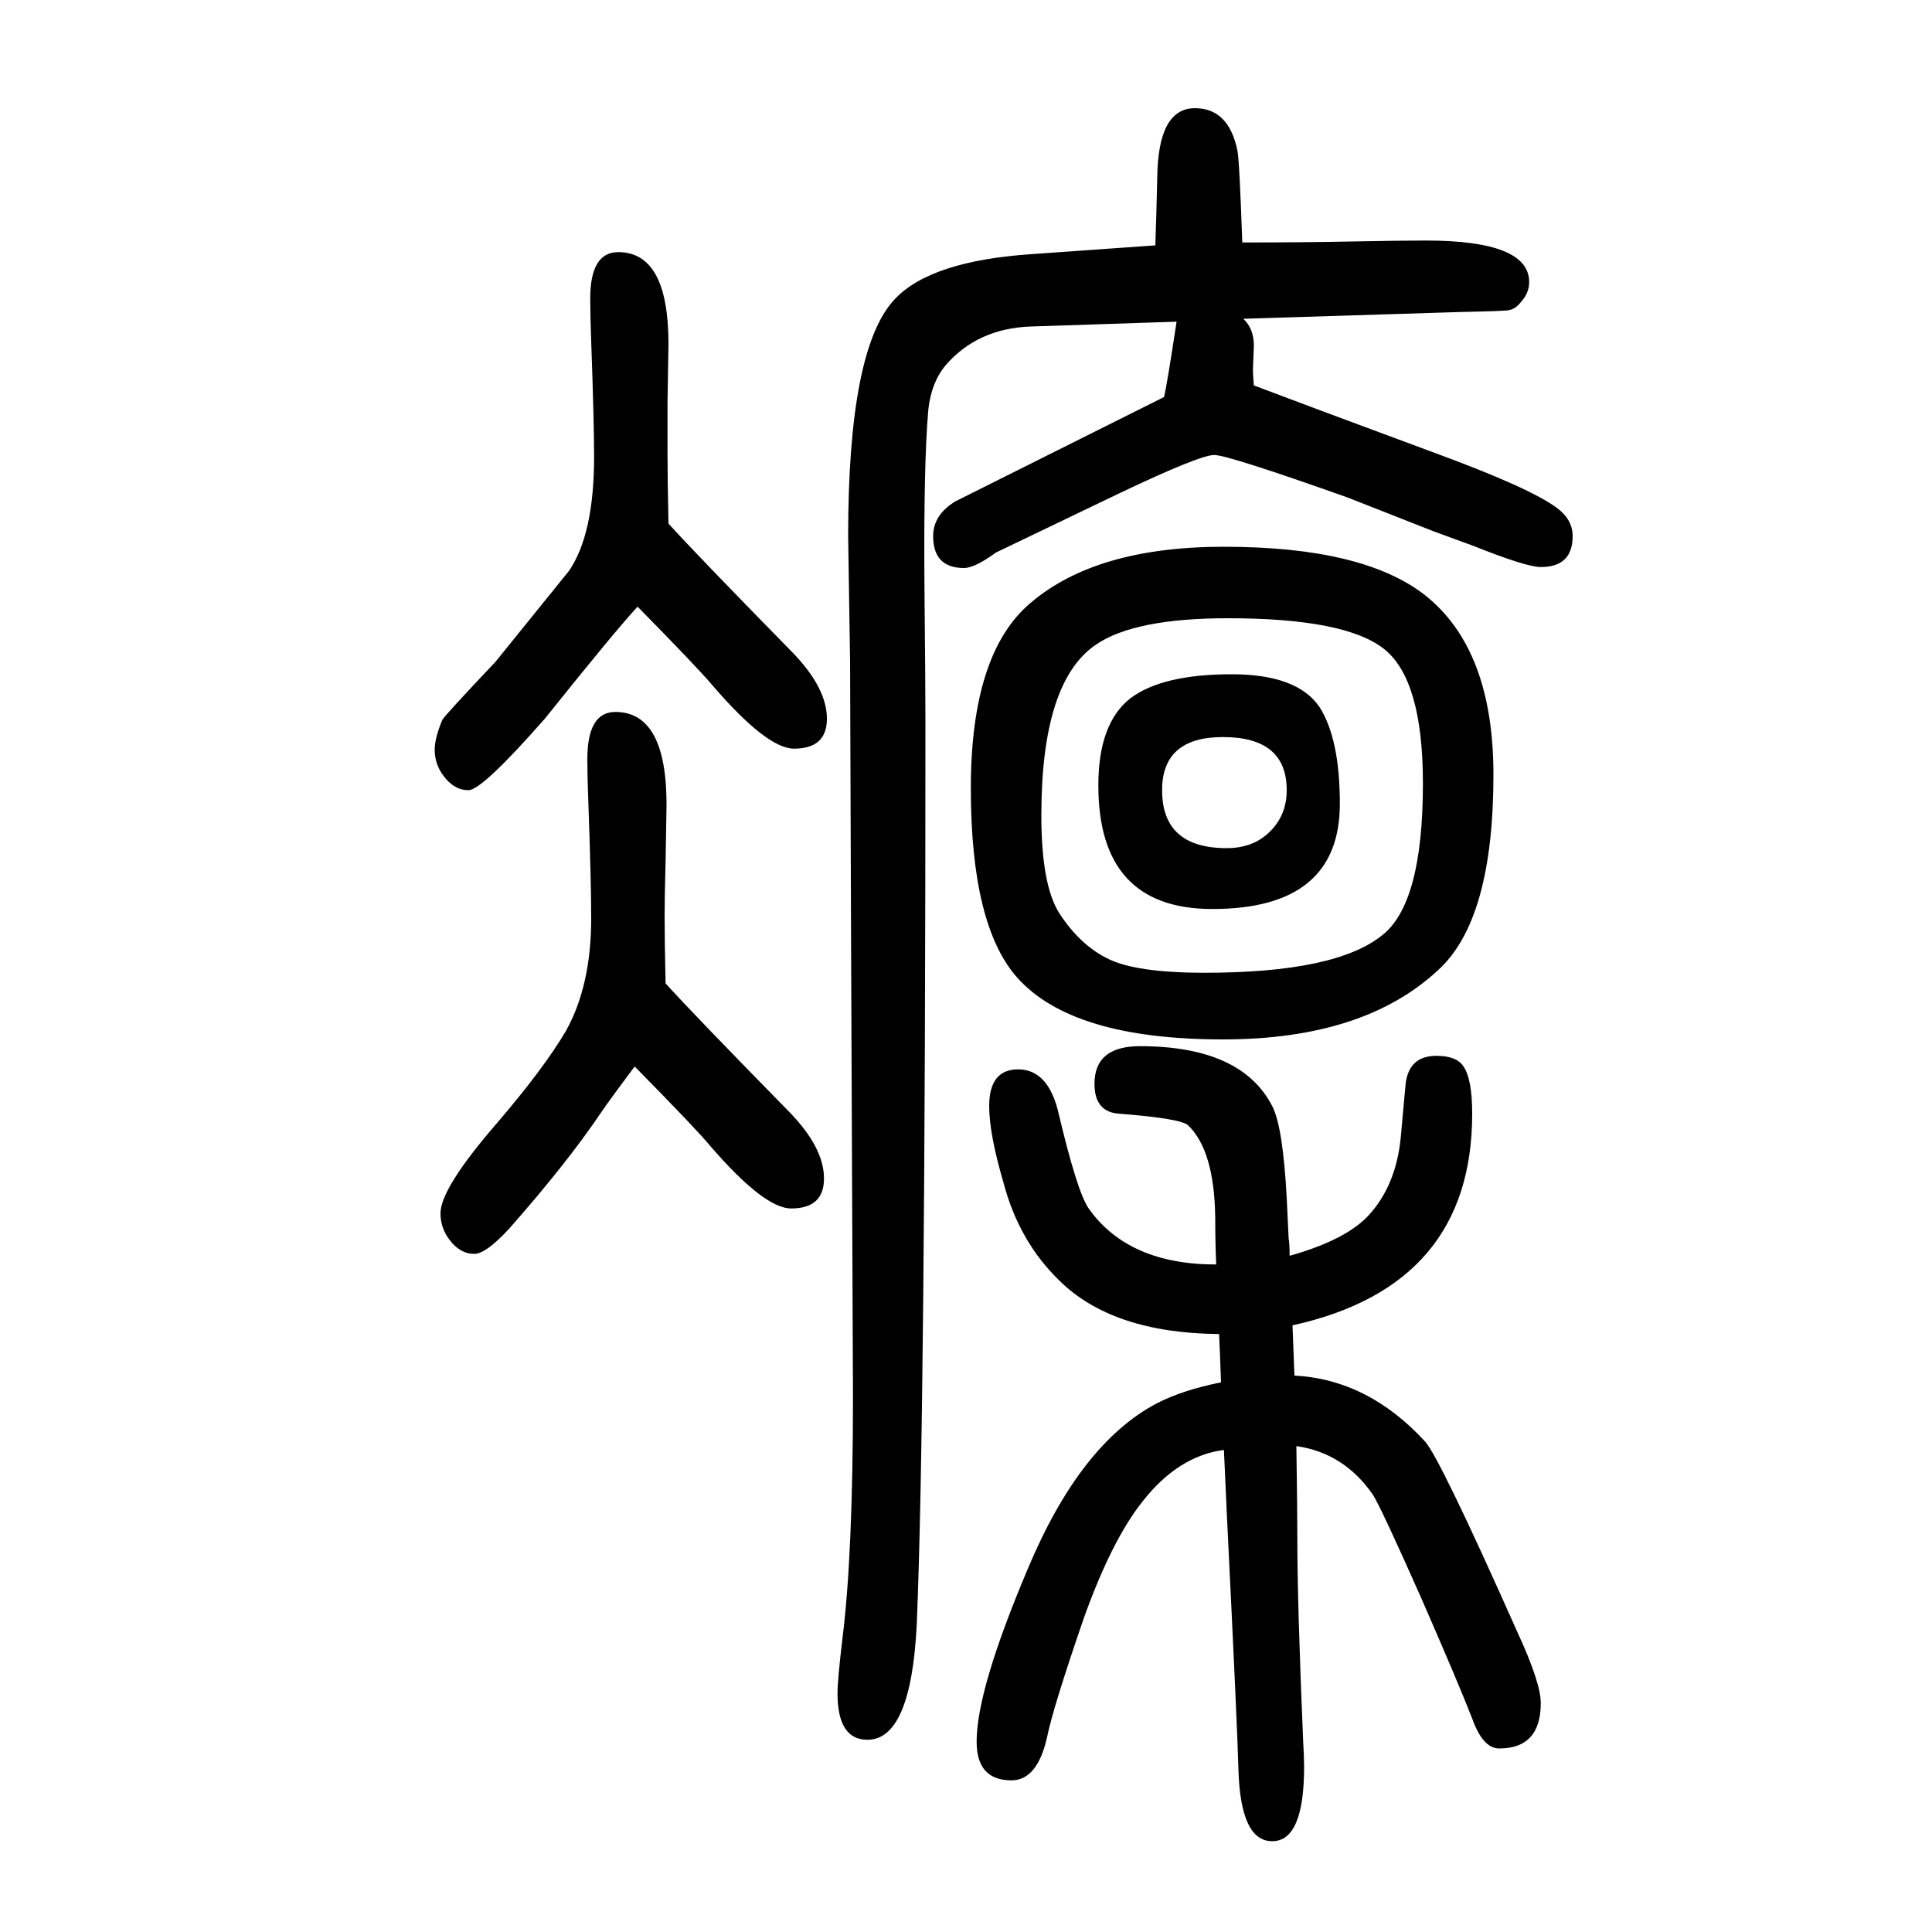<svg xmlns="http://www.w3.org/2000/svg" xmlns:xlink="http://www.w3.org/1999/xlink" height="100" width="100" version="1.1"><path d="M1218 1317l-151 -5q-55 -2 -88 -40q-15 -18 -18 -46q-5 -57 -4 -185q1 -99 1 -137q0 -723 -9 -936q-6 -119 -51 -119q-31 0 -31 48q0 14 5 56q11 87 11 252l-2 476l-1 284l-2 130q0 194 48 245q37 40 143 47l127 9q1 27 2 71q1 71 39 71q35 0 44 -44q2 -9 5 -95
q63 0 113 1q51 1 77 1q107 0 107 -43q0 -11 -8 -20q-6 -8 -13 -9q-1 -1 -51 -2l-224 -7q11 -10 11 -28l-1 -25q0 -5 1 -16q50 -19 185 -69q101 -37 129 -58q16 -12 16 -29q0 -32 -33 -32q-15 0 -70 22l-41 15l-89 35q-124 44 -138 44q-15 0 -99 -40q-123 -59 -127 -61
q-22 -16 -33 -16q-32 0 -32 33q0 22 23 36l216 108q3 12 13 78zM1267 149q-47 -6 -84 -53q-32 -40 -61 -121q-32 -93 -38 -123q-10 -45 -37 -45q-36 0 -36 40q0 54 53 179q54 129 133 171q27 14 67 22l-1 27l-1 23q-111 1 -166 56q-41 40 -57 100q-15 51 -15 80q0 38 30 38
t41 -42q20 -85 32 -102q41 -58 132 -58q-1 23 -1 49q-1 69 -28 95q-7 7 -70 12q-27 1 -27 31q0 39 47 39q105 0 137 -62q11 -21 15 -95l2 -42q1 -6 1 -18q57 16 81 41q29 31 34 81l5 55q3 30 32 30q21 0 28 -11q9 -13 9 -49q0 -178 -186 -219l2 -52q76 -4 135 -68
q15 -16 96 -198q24 -52 24 -73q0 -47 -43 -47q-17 0 -28 31q-14 36 -52 123q-43 97 -51 109q-30 43 -79 50q1 -65 1 -97q0 -66 6 -208q1 -16 1 -27q0 -77 -33 -77t-35 75q-1 41 -12 264zM692 1108q28 -31 128 -133q36 -37 36 -69q0 -31 -34 -31q-28 0 -84 65q-15 18 -78 82
q-24 -26 -96 -116q-65 -74 -79 -74q-15 0 -26 15q-9 12 -9 27q0 12 8 31q3 5 55 60q71 88 76 94q26 38 26 118q0 36 -3 120q-1 27 -1 44q0 48 29 48q52 0 52 -95l-1 -61v-52q0 -26 1 -73zM689 632q28 -31 128 -133q36 -37 36 -69q0 -31 -34 -31q-28 0 -84 65q-14 17 -78 82
q-24 -32 -35 -48q-35 -52 -95 -120q-24 -26 -36 -26q-15 0 -26 15q-9 12 -9 27q0 26 59 94q48 56 71 95q26 47 26 116q0 39 -3 122q-1 26 -1 43q0 49 29 49q53 0 53 -96q0 -5 -1 -59q-1 -36 -1 -56q0 -26 1 -70zM1275 952q68 0 91 -34q21 -33 21 -100q0 -109 -132 -109
q-118 0 -118 128q0 64 33 90q33 25 105 25zM1266 887q-63 0 -63 -55q0 -60 67 -60q24 0 40 13q22 18 22 47q0 55 -66 55zM1267 1084q144 0 208 -50q71 -56 71 -186q0 -150 -57 -202q-77 -72 -223 -72q-156 0 -213 64q-48 54 -48 196q0 140 62 192q68 58 200 58zM1271 1010
q-96 0 -136 -27q-57 -38 -57 -177q0 -73 19 -102q21 -32 49 -46q29 -15 101 -15q136 0 184 39q42 33 42 157q0 107 -40 139t-162 32z" style="" transform="scale(0.05 -0.05) translate(0 -1650)"/></svg>